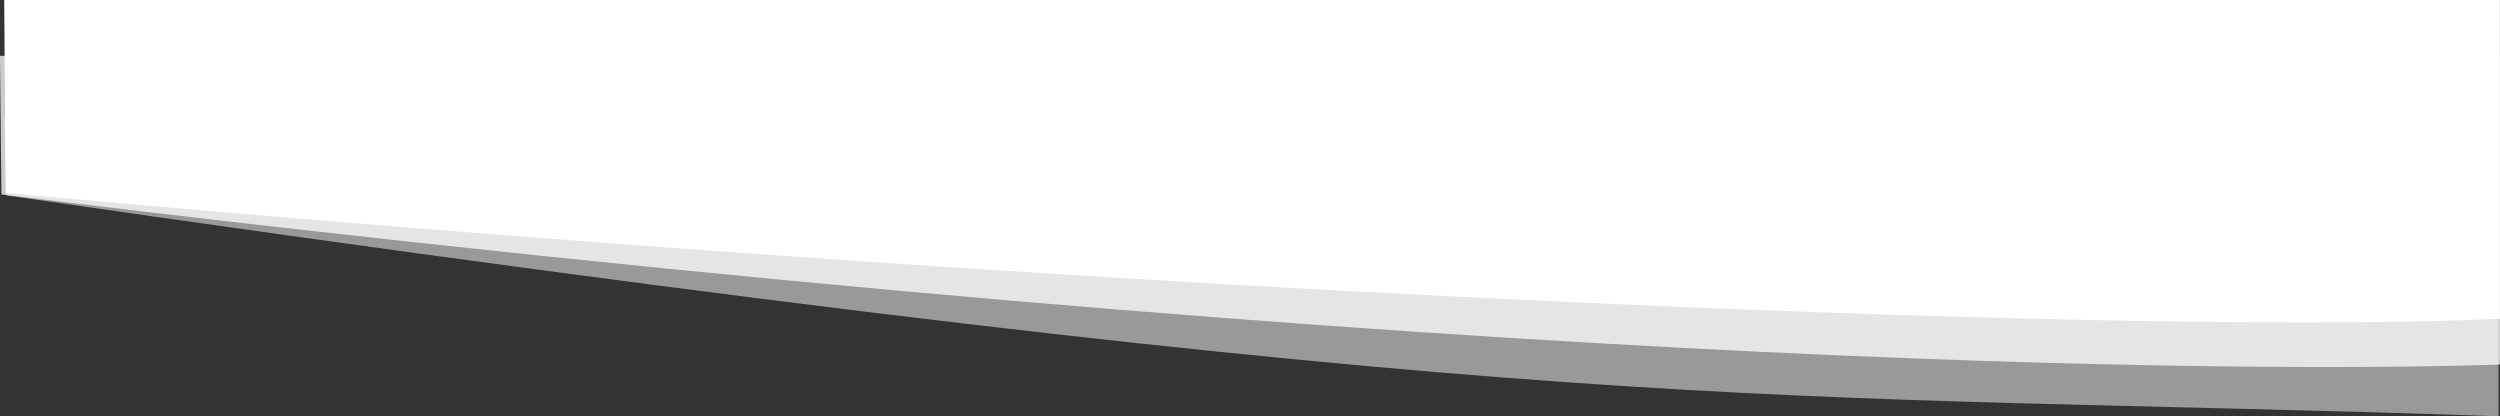 <?xml version="1.0" encoding="UTF-8"?>
<svg xmlns="http://www.w3.org/2000/svg" xmlns:xlink="http://www.w3.org/1999/xlink" id="Calque_2" viewBox="0 0 1977.76 329.31">
  <rect x="0" y="0" width="1977.76" height="329.31" fill="#333333" stroke="none"/>
  <defs>
    <style>.cls-1{opacity:.5;}.cls-2{clip-path:url(#clippath-2);}.cls-3{fill:none;}.cls-3,.cls-4{stroke-width:0px;}.cls-5{clip-path:url(#clippath-1);}.cls-4{fill:#fff;}.cls-6{opacity:.75;}.cls-7{clip-path:url(#clippath);}</style>
    <clipPath id="clippath">
      <rect class="cls-3" x="3.34" width="1974.35" height="255.09"></rect>
    </clipPath>
    <clipPath id="clippath-1">
      <rect class="cls-3" x="3.34" y="93.54" width="1973.21" height="235.76"></rect>
    </clipPath>
    <clipPath id="clippath-2">
      <rect class="cls-3" y="44.15" width="1977.76" height="246.21"></rect>
    </clipPath>
  </defs>
  <g id="Calque_1-2">
    <g id="Groupe_67">
      <g id="Groupe_62">
        <g class="cls-7">
          <g id="Groupe_61">
            <path id="Tracé_1753" class="cls-4" d="m4.47,152.65c941.74,85.94,1719.89,111.94,1973.21,99.51V0H3.34l1.14,152.65Z"></path>
          </g>
        </g>
      </g>
      <g id="Groupe_64" class="cls-1">
        <g class="cls-5">
          <g id="Groupe_63">
            <path id="Tracé_1754" class="cls-4" d="m5.05,154.61c1255.84,181.49,1378.52,154.35,1971.51,174.7V93.54H3.34l1.71,61.06Z"></path>
          </g>
        </g>
      </g>
      <g id="Groupe_66" class="cls-6">
        <g class="cls-2">
          <g id="Groupe_65">
            <path id="Tracé_1755" class="cls-4" d="m1.14,153.83c1208.69,148.13,1844.85,139.08,1976.62,134.56V44.15H0l1.14,109.68Z"></path>
          </g>
        </g>
      </g>
    </g>
  </g>
</svg>
